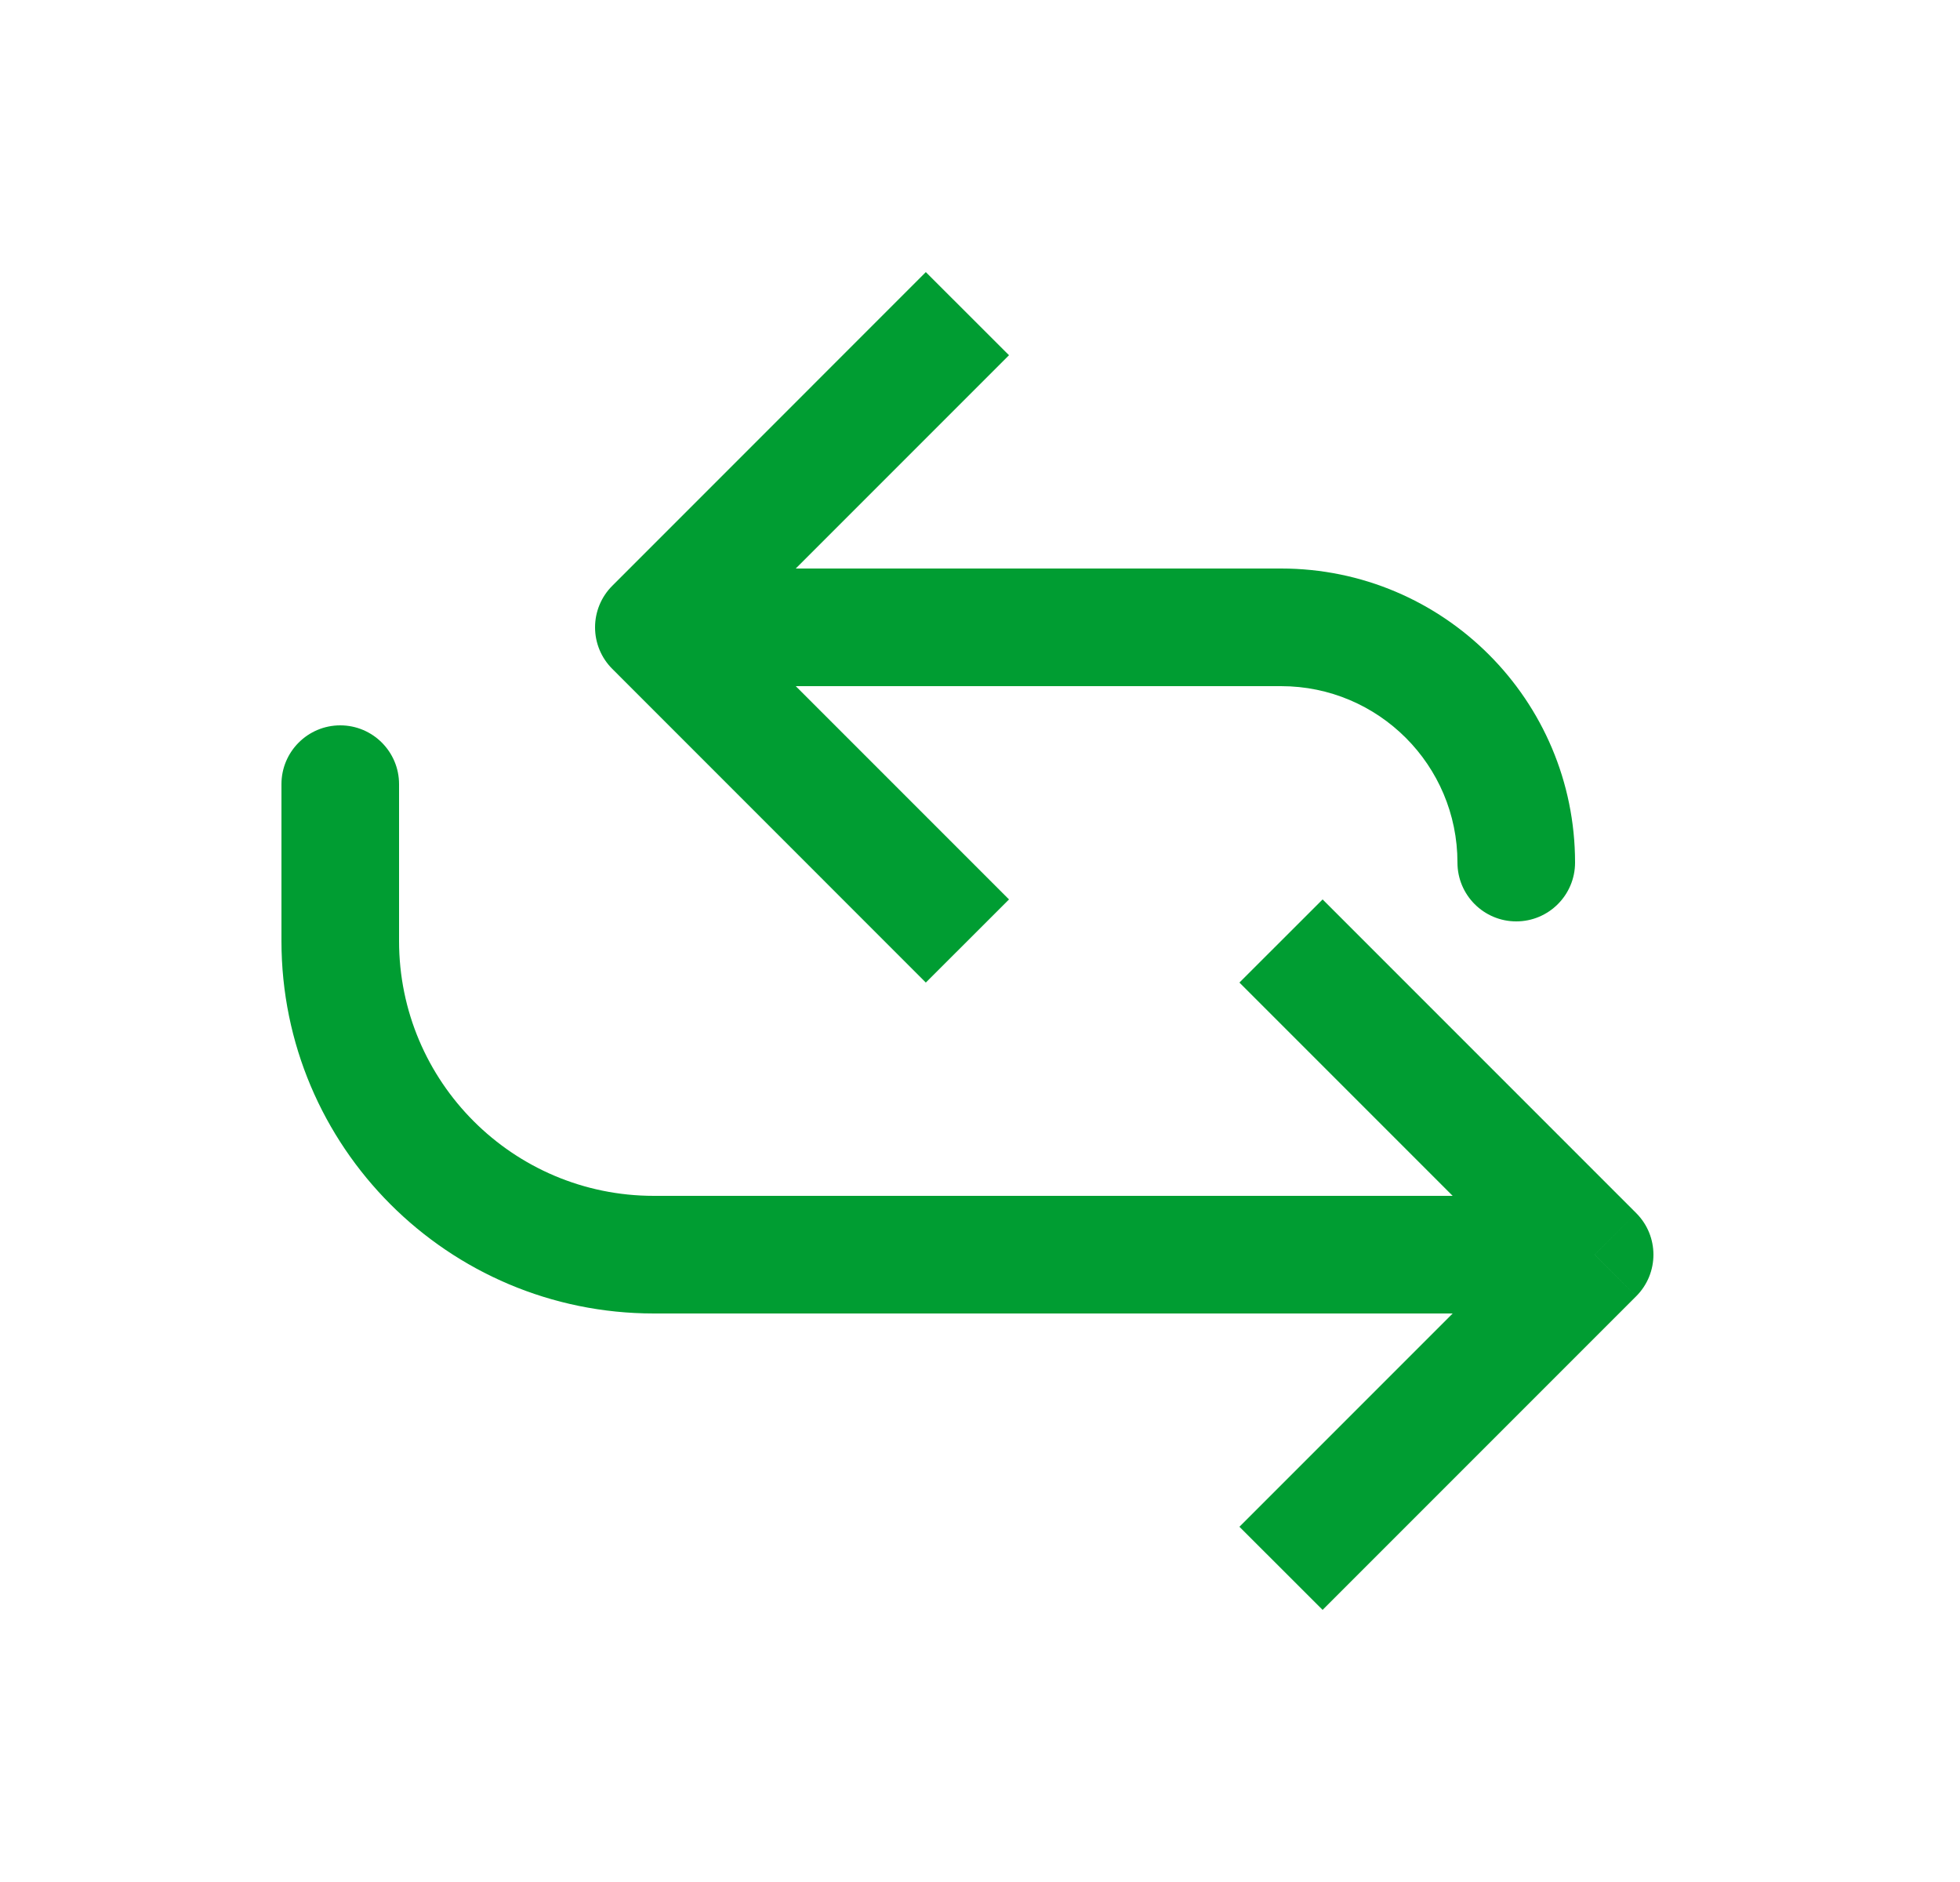 <svg width="25" height="24" viewBox="0 0 25 24" fill="none" xmlns="http://www.w3.org/2000/svg">
<path d="M20.34 16L20.87 16.53C21.163 16.237 21.163 15.763 20.87 15.47L20.34 16ZM5.09 10C5.09 9.586 4.754 9.25 4.34 9.25C3.926 9.25 3.59 9.586 3.59 10L5.09 10ZM16.87 20.53L20.87 16.53L19.809 15.47L15.809 19.47L16.87 20.53ZM20.87 15.47L16.87 11.47L15.809 12.53L19.809 16.53L20.87 15.47ZM20.34 15.25L8.34 15.25L8.34 16.75L20.34 16.75L20.34 15.25ZM5.09 12L5.09 10L3.59 10L3.59 12L5.09 12ZM8.34 15.25C6.545 15.25 5.09 13.795 5.09 12L3.59 12C3.59 14.623 5.716 16.75 8.34 16.75L8.34 15.25Z" fill="#009D32"/>
<path d="M8.34 8L7.81 8.53C7.669 8.39 7.59 8.199 7.59 8C7.59 7.801 7.669 7.61 7.81 7.47L8.34 8ZM16.34 8L16.34 7.25L16.34 8ZM20.09 11C20.09 11.414 19.754 11.75 19.34 11.75C18.926 11.75 18.59 11.414 18.59 11L20.09 11ZM11.809 12.53L7.81 8.53L8.87 7.47L12.87 11.47L11.809 12.53ZM7.81 7.47L11.809 3.47L12.87 4.53L8.87 8.53L7.81 7.47ZM8.34 7.25L16.34 7.25L16.34 8.75L8.34 8.75L8.34 7.25ZM16.34 7.25C18.411 7.25 20.09 8.929 20.09 11L18.59 11C18.59 9.757 17.582 8.75 16.34 8.75L16.34 7.25Z" fill="#009D32"/>
</svg>
